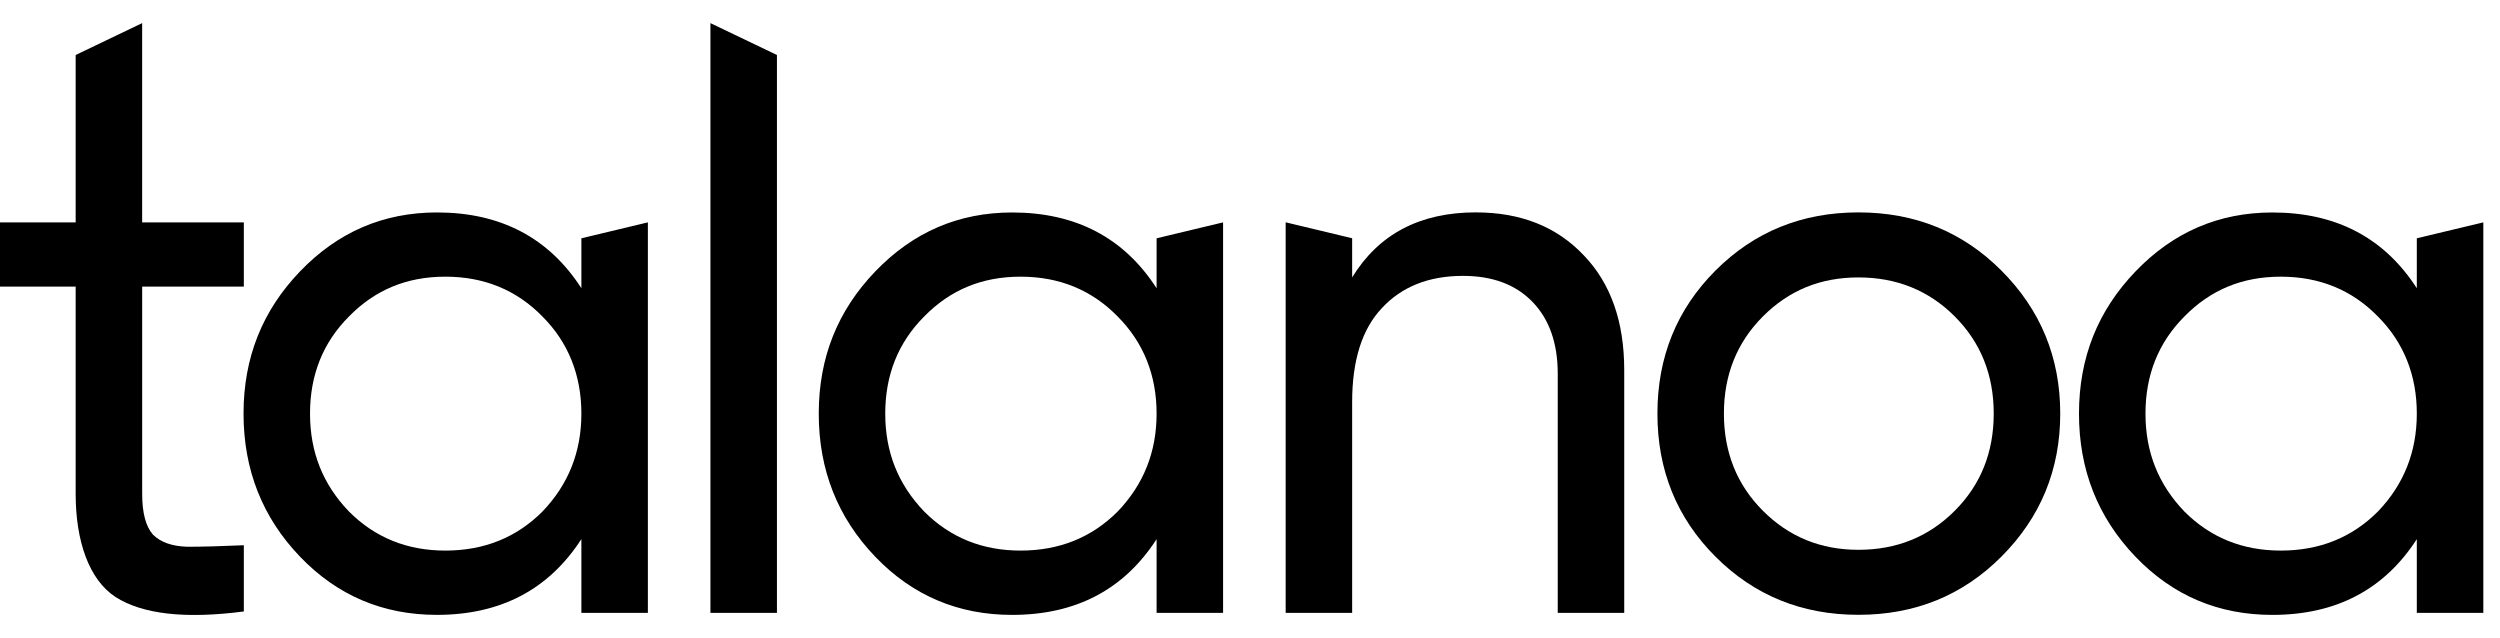 <svg width="94" height="24" viewBox="0 0 94 24" fill="none" xmlns="http://www.w3.org/2000/svg">
<path d="M9.168 8.361V10.777H5.346V18.574C5.346 19.284 5.481 19.791 5.748 20.099C6.035 20.387 6.466 20.54 7.042 20.558C7.617 20.558 8.325 20.539 9.168 20.501V22.991C6.965 23.279 5.355 23.096 4.34 22.445C3.343 21.792 2.845 20.337 2.845 18.574V10.777H0V8.361H2.845V2.068L5.345 0.869V8.361H9.166H9.168Z" fill="black"/>
<path d="M21.86 10.835V8.96L24.36 8.361V23.044H21.86V20.27C20.633 22.168 18.823 23.119 16.428 23.119C14.396 23.119 12.681 22.391 11.283 20.933C9.865 19.456 9.157 17.662 9.157 15.553C9.157 13.444 9.865 11.679 11.283 10.203C12.701 8.726 14.416 7.988 16.428 7.988C18.823 7.988 20.633 8.937 21.86 10.836V10.835ZM16.744 20.702C18.2 20.702 19.417 20.213 20.394 19.235C21.371 18.219 21.86 16.992 21.86 15.552C21.86 14.112 21.371 12.877 20.394 11.898C19.417 10.9 18.2 10.403 16.744 10.403C15.288 10.403 14.1 10.902 13.123 11.898C12.145 12.877 11.657 14.094 11.657 15.552C11.657 17.01 12.145 18.217 13.123 19.235C14.1 20.213 15.306 20.702 16.744 20.702Z" fill="black"/>
<path d="M29.213 23.044H26.712V0.869L29.213 2.068V23.045V23.044Z" fill="black"/>
<path d="M43.488 10.835V8.96L45.988 8.361V23.045H43.488V20.272C42.261 22.17 40.451 23.12 38.056 23.12C36.025 23.12 34.31 22.392 32.911 20.935C31.493 19.457 30.785 17.664 30.785 15.555C30.785 13.446 31.493 11.681 32.911 10.205C34.33 8.727 36.044 7.989 38.056 7.989C40.451 7.989 42.261 8.938 43.488 10.838V10.835ZM38.373 20.702C39.828 20.702 41.045 20.213 42.022 19.235C42.999 18.219 43.488 16.991 43.488 15.552C43.488 14.112 42.999 12.877 42.022 11.898C41.045 10.9 39.828 10.403 38.373 10.403C36.917 10.403 35.728 10.902 34.751 11.898C33.774 12.877 33.285 14.094 33.285 15.552C33.285 17.009 33.774 18.217 34.751 19.235C35.728 20.213 36.935 20.702 38.373 20.702Z" fill="black"/>
<path d="M55.495 7.986C57.181 7.986 58.532 8.523 59.548 9.598C60.563 10.653 61.071 12.091 61.071 13.912V23.044H58.571V14.056C58.571 12.906 58.255 12.005 57.623 11.352C56.991 10.699 56.12 10.373 55.008 10.373C53.725 10.373 52.71 10.776 51.962 11.581C51.215 12.368 50.841 13.546 50.841 15.12V23.044H48.341V8.359L50.841 8.958V10.431C51.838 8.801 53.389 7.985 55.497 7.985L55.495 7.986Z" fill="black"/>
<path d="M75.251 20.931C73.796 22.389 72.004 23.117 69.877 23.117C67.751 23.117 65.959 22.389 64.503 20.931C63.047 19.474 62.319 17.68 62.319 15.552C62.319 13.423 63.047 11.63 64.503 10.172C65.959 8.714 67.751 7.986 69.877 7.986C72.004 7.986 73.796 8.714 75.251 10.172C76.727 11.649 77.465 13.443 77.465 15.552C77.465 17.661 76.727 19.454 75.251 20.931ZM69.877 20.673C71.313 20.673 72.522 20.184 73.499 19.205C74.476 18.227 74.964 17.009 74.964 15.552C74.964 14.094 74.476 12.877 73.499 11.898C72.522 10.92 71.315 10.431 69.877 10.431C68.439 10.431 67.262 10.92 66.285 11.898C65.308 12.877 64.819 14.094 64.819 15.552C64.819 17.009 65.308 18.227 66.285 19.205C67.262 20.184 68.459 20.673 69.877 20.673Z" fill="black"/>
<path d="M90.872 10.835V8.96L93.373 8.361V23.045H90.872V20.272C89.646 22.17 87.836 23.12 85.441 23.12C83.409 23.12 81.695 22.392 80.296 20.935C78.878 19.457 78.17 17.664 78.17 15.555C78.17 13.446 78.878 11.681 80.296 10.205C81.714 8.727 83.429 7.989 85.441 7.989C87.836 7.989 89.646 8.938 90.872 10.838V10.835ZM85.757 20.702C87.213 20.702 88.43 20.213 89.407 19.235C90.384 18.219 90.872 16.991 90.872 15.552C90.872 14.112 90.384 12.877 89.407 11.898C88.43 10.9 87.213 10.403 85.757 10.403C84.301 10.403 83.113 10.902 82.135 11.898C81.158 12.877 80.67 14.094 80.67 15.552C80.67 17.009 81.158 18.217 82.135 19.235C83.113 20.213 84.319 20.702 85.757 20.702Z" fill="black"/>
</svg>
